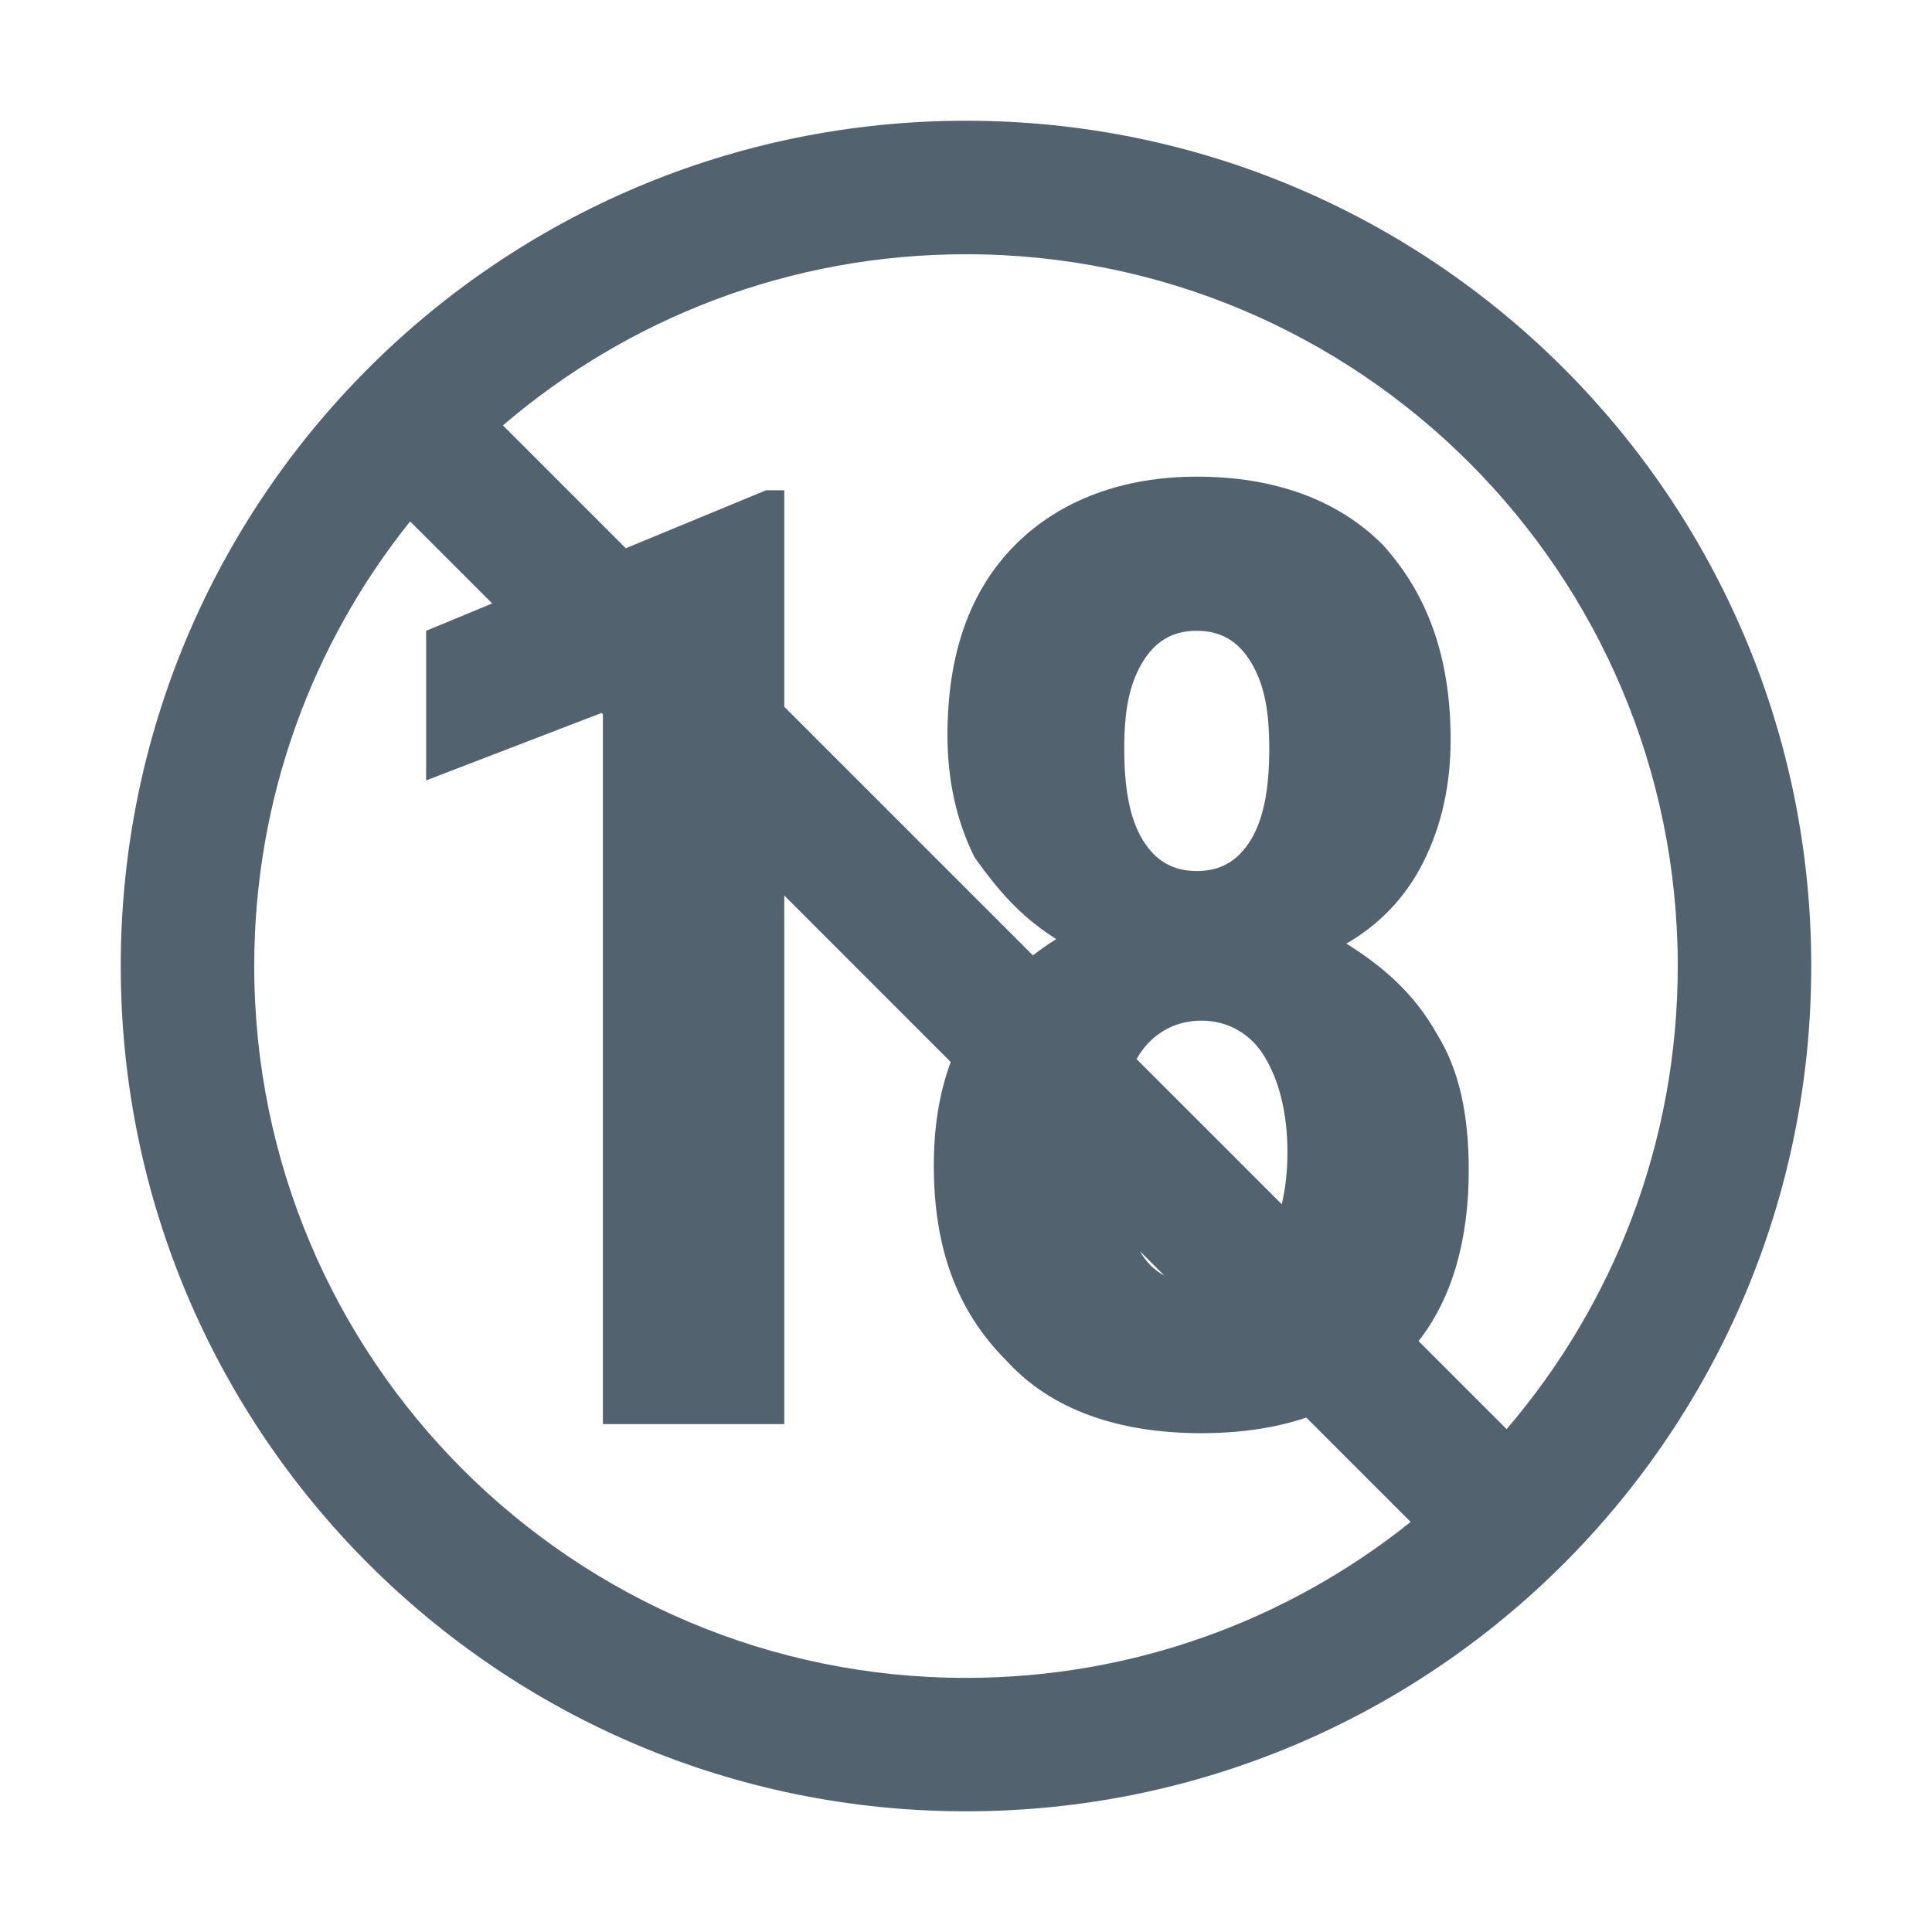 <svg width="32" height="32" viewBox="0 0 32 32" fill="none" xmlns="http://www.w3.org/2000/svg">
<path fill-rule="evenodd" clip-rule="evenodd" d="M2 16.001C2 8.268 8.268 2 16 2C23.732 2 30 8.268 30 16.001C30 23.733 23.732 30.001 16 30.001C8.268 30.001 2 23.733 2 16.001ZM6.793 8.636C5.177 10.653 4.211 13.214 4.211 16.001C4.211 22.512 9.489 27.791 16 27.791C18.786 27.791 21.347 26.824 23.365 25.208L21.637 23.48C21.121 23.652 20.543 23.738 19.897 23.738C18.546 23.738 17.42 23.362 16.669 22.536C15.843 21.71 15.467 20.659 15.467 19.308C15.467 18.694 15.55 18.121 15.747 17.59L12.99 14.832V23.588H9.986V11.829L9.965 11.808L7.058 12.926V10.448L8.153 9.995L6.793 8.636ZM8.33 7.046L10.365 9.081L12.689 8.12H12.99V11.706L17.108 15.824C17.233 15.727 17.362 15.637 17.495 15.554C16.894 15.178 16.519 14.728 16.143 14.202C15.843 13.601 15.693 12.926 15.693 12.175C15.693 10.823 16.068 9.772 16.819 9.021C17.57 8.27 18.621 7.895 19.822 7.895C21.099 7.895 22.15 8.27 22.901 9.021C23.651 9.847 24.027 10.898 24.027 12.25C24.027 13.001 23.877 13.677 23.576 14.277C23.276 14.878 22.825 15.328 22.3 15.629C22.901 16.004 23.426 16.455 23.802 17.13C24.177 17.731 24.327 18.482 24.327 19.383C24.327 20.513 24.065 21.485 23.496 22.213L24.954 23.671C26.721 21.609 27.789 18.929 27.789 16.001C27.789 9.489 22.511 4.211 16 4.211C13.071 4.211 10.392 5.279 8.33 7.046ZM21.23 19.946C21.29 19.692 21.324 19.405 21.324 19.083C21.324 18.407 21.174 17.881 20.948 17.506C20.723 17.13 20.348 16.905 19.897 16.905C19.447 16.905 19.071 17.13 18.846 17.506C18.839 17.518 18.832 17.529 18.825 17.542L21.23 19.946ZM18.88 20.723C18.988 20.912 19.124 21.042 19.284 21.127L18.88 20.723ZM20.723 10.973C20.948 11.349 21.023 11.799 21.023 12.4C21.023 13.001 20.948 13.526 20.723 13.902C20.498 14.277 20.198 14.427 19.822 14.427C19.447 14.427 19.146 14.277 18.921 13.902C18.696 13.526 18.621 13.001 18.621 12.4C18.621 11.799 18.696 11.349 18.921 10.973C19.146 10.598 19.447 10.448 19.822 10.448C20.198 10.448 20.498 10.598 20.723 10.973Z" fill="#52636F"/>
</svg>
